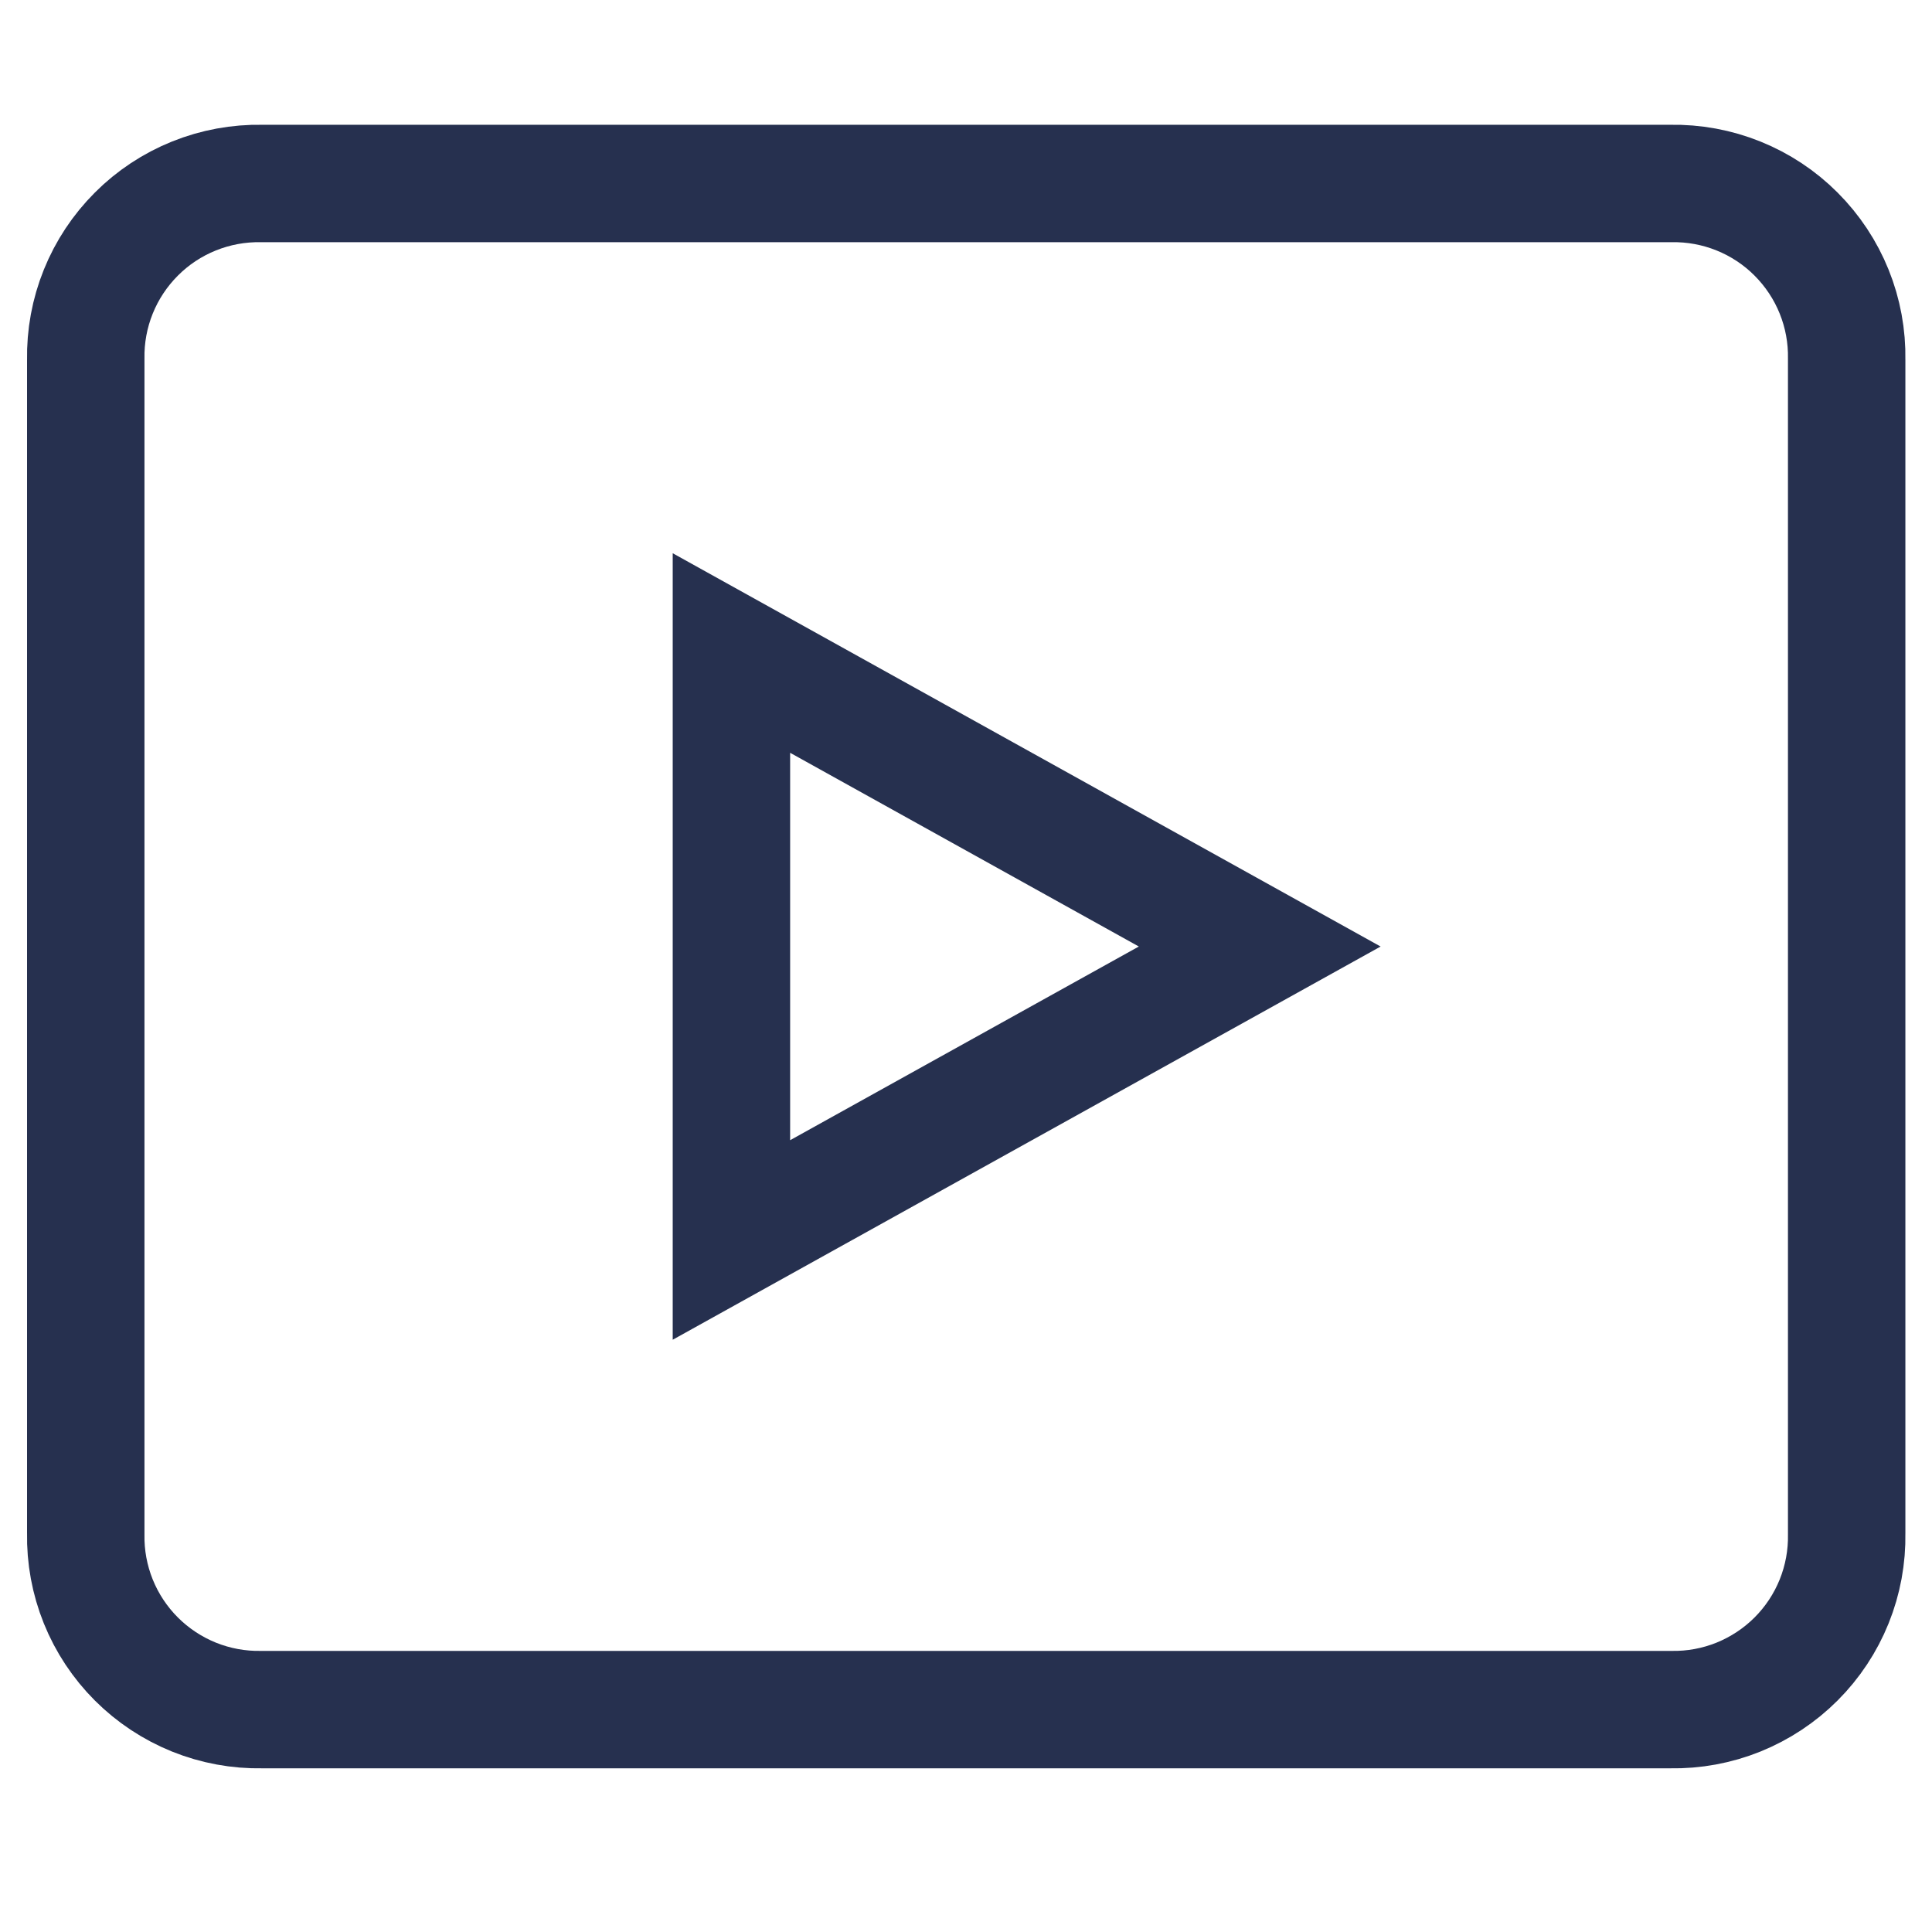 <svg width="36" height="36" viewBox="0 0 36 36" fill="none" xmlns="http://www.w3.org/2000/svg">
<g clip-path="url(#clip0_13528_4467)">
<path d="M34.41 6.7V28.575C34.418 29.008 34.339 29.438 34.177 29.84C34.015 30.242 33.773 30.607 33.467 30.913C33.161 31.219 32.796 31.46 32.394 31.623C31.992 31.785 31.562 31.864 31.129 31.856H4.879C4.446 31.864 4.016 31.785 3.614 31.623C3.212 31.46 2.847 31.219 2.541 30.913C2.235 30.607 1.993 30.242 1.831 29.84C1.669 29.438 1.59 29.008 1.598 28.575V6.7C1.59 6.267 1.669 5.836 1.831 5.435C1.993 5.033 2.235 4.668 2.541 4.362C2.847 4.055 3.212 3.814 3.614 3.652C4.016 3.49 4.446 3.411 4.879 3.419H31.129C31.562 3.411 31.992 3.49 32.394 3.652C32.796 3.814 33.161 4.055 33.467 4.362C33.773 4.668 34.015 5.033 34.177 5.435C34.339 5.836 34.418 6.267 34.41 6.7Z" stroke="#26304F" stroke-width="2.188" stroke-miterlimit="10" stroke-linecap="square"/>
<path d="M13.629 12.168L23.473 17.637L13.629 23.105V12.168Z" stroke="#26304F" stroke-width="2.188" stroke-miterlimit="10" stroke-linecap="square"/>
</g>
<defs>
<clipPath id="clip0_13528_4467">
<rect width="35" height="35" fill="white" transform="translate(0.504 0.137)"/>
</clipPath>
</defs>
</svg>
